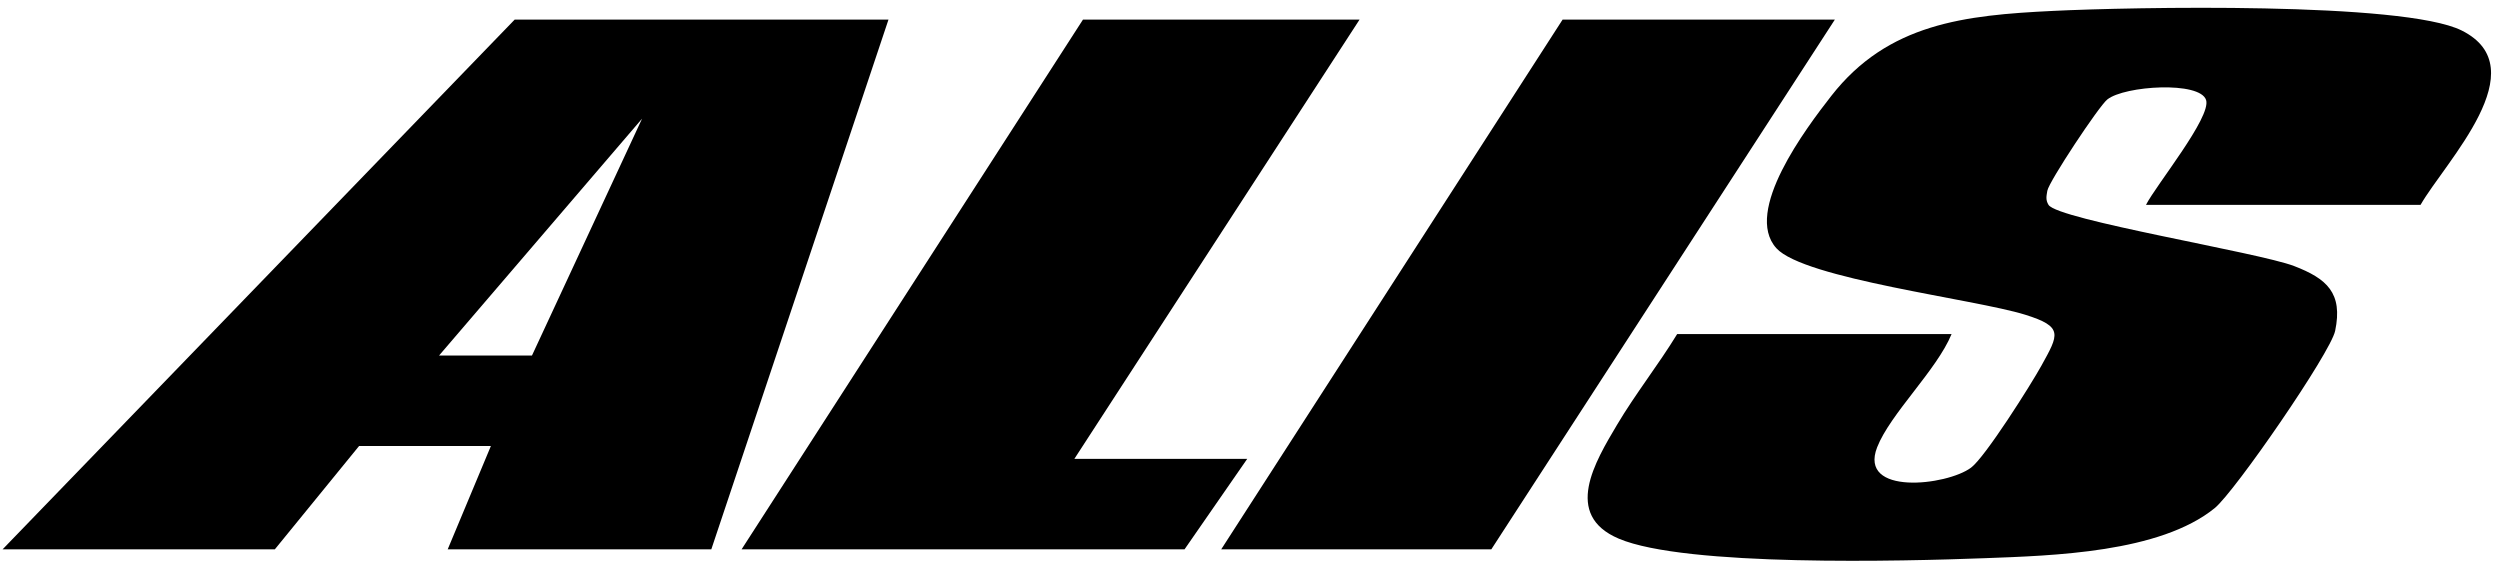 <svg width="193" height="44" viewBox="0 0 193 44" fill="none" xmlns="http://www.w3.org/2000/svg">
<g clip-path="url(#clip0_7369_759)">
<path d="M165.674 15.81C166.434 14.307 170.725 9.047 170.311 7.724C169.844 6.248 164.026 6.614 162.685 7.678C162.037 8.19 158.174 14.021 158.054 14.726C157.987 15.132 157.907 15.431 158.147 15.817C158.868 16.967 174.341 19.481 177.104 20.538C179.626 21.509 180.887 22.613 180.273 25.546C179.913 27.248 172.533 37.954 170.978 39.224C166.735 42.669 158.494 42.895 153.176 43.094C146.991 43.327 130.117 43.766 124.972 41.585C120.642 39.749 123.151 35.64 124.832 32.8C126.253 30.407 128.021 28.172 129.476 25.792H150.661C149.513 28.578 145.924 31.949 144.916 34.529C143.448 38.286 150.294 37.495 152.162 36.105C153.25 35.301 156.793 29.688 157.6 28.225C158.928 25.818 159.328 25.226 156.339 24.295C152.476 23.092 139.271 21.522 137.136 19.162C134.567 16.329 139.438 9.885 141.38 7.398C145.757 1.799 151.675 1.174 158.488 0.842C164.466 0.549 185.538 0.117 190.035 2.351C195.906 5.27 188.78 12.485 186.865 15.817H165.68L165.674 15.81Z" fill="black"/>
<path d="M68.591 1.513L54.913 42.409H34.562L37.898 34.429H27.723L21.217 42.409H0.199L39.733 1.513H68.591ZM33.895 27.447H41.068L49.568 9.16L33.895 27.447Z" fill="black"/>
<path d="M104.958 1.513L82.939 35.427H96.284L91.446 42.409H57.25L83.606 1.513H104.958Z" fill="black"/>
<path d="M141.651 1.513L115.129 42.409H94.277L120.633 1.513H141.651Z" fill="black"/>
</g>
<defs>
<clipPath id="clip0_7369_759">
<rect width="192.112" height="42.691" fill="white" transform="translate(0.199 0.596)"/>
</clipPath>
</defs>
</svg>
